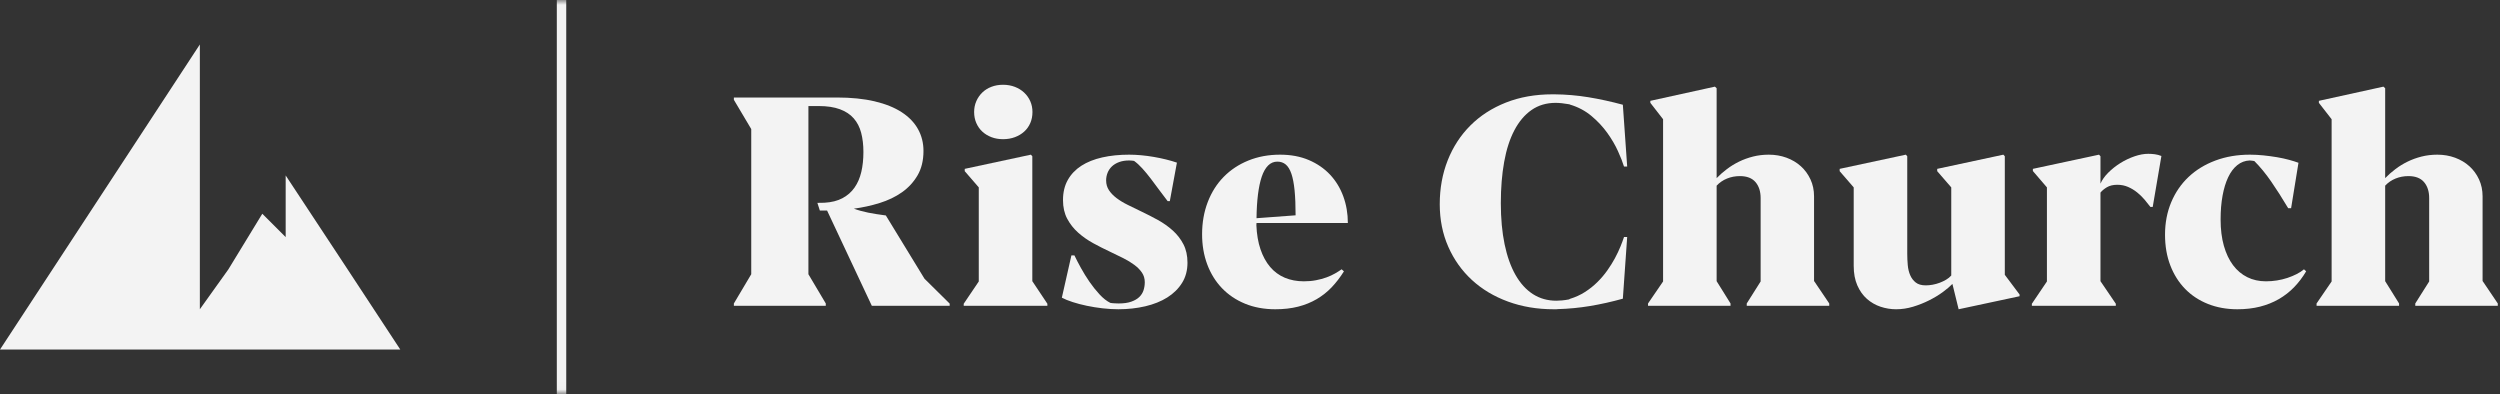 <?xml version="1.0" encoding="UTF-8"?>
<svg width="260px" height="41px" viewBox="0 0 260 41" version="1.1" xmlns="http://www.w3.org/2000/svg" xmlns:xlink="http://www.w3.org/1999/xlink">
    <rect x="0" y="0" width="260" height="41" fill="#333333" stroke="none"/>
    <title>rise-church-logo</title>
    <defs>
        <polygon id="path-1" points="0 40.978 259.769 40.978 259.769 -0 0 -0"></polygon>
    </defs>
    <g id="L&amp;F" stroke="none" stroke-width="1" fill="none" fill-rule="evenodd">
        <g id="Home" transform="translate(-160, -42)">
            <g id="rise-church-logo" transform="translate(160, 42)">
                <path d="M76.323,31.56 L78.129,28.52 L78.129,13.422 L76.323,10.381 L76.323,10.14 L87.01,10.14 C88.516,10.14 89.833,10.273 90.962,10.539 C92.09,10.805 93.031,11.185 93.784,11.675 C94.537,12.167 95.101,12.755 95.477,13.437 C95.854,14.119 96.042,14.872 96.042,15.695 C96.042,16.688 95.836,17.536 95.425,18.239 C95.013,18.941 94.471,19.528 93.799,20 C93.127,20.472 92.354,20.843 91.481,21.114 C90.608,21.385 89.714,21.581 88.801,21.701 C89.263,21.872 89.76,22.009 90.292,22.115 C90.823,22.22 91.436,22.318 92.128,22.408 L96.147,28.987 L98.766,31.575 L98.766,31.801 L90.668,31.801 L86.017,21.897 L85.264,21.897 L85.008,21.098 L85.746,21.084 C86.478,21.043 87.103,20.886 87.62,20.61 C88.137,20.333 88.555,19.965 88.877,19.503 C89.198,19.042 89.431,18.5 89.577,17.877 C89.722,17.255 89.795,16.567 89.795,15.815 C89.795,15.072 89.717,14.405 89.562,13.813 C89.406,13.221 89.148,12.719 88.786,12.308 C88.425,11.896 87.946,11.581 87.349,11.36 C86.752,11.139 86.017,11.029 85.144,11.029 L84.075,11.029 L84.075,28.52 L85.881,31.56 L85.881,31.801 L76.323,31.801 L76.323,31.56 Z" id="Fill-1" fill="#F3F3F3"></path>
                <path d="M107.376,11.646 C107.376,12.067 107.301,12.451 107.151,12.797 C107,13.143 106.79,13.44 106.518,13.685 C106.247,13.931 105.924,14.125 105.548,14.265 C105.171,14.405 104.762,14.475 104.321,14.475 C103.879,14.475 103.475,14.405 103.109,14.265 C102.743,14.125 102.426,13.931 102.16,13.685 C101.895,13.44 101.686,13.143 101.536,12.797 C101.385,12.451 101.31,12.067 101.31,11.646 C101.31,11.244 101.385,10.87 101.536,10.524 C101.686,10.178 101.895,9.877 102.16,9.621 C102.426,9.365 102.743,9.167 103.109,9.027 C103.475,8.886 103.879,8.816 104.321,8.816 C104.762,8.816 105.171,8.889 105.548,9.034 C105.924,9.18 106.247,9.38 106.518,9.636 C106.79,9.892 107,10.191 107.151,10.532 C107.301,10.873 107.376,11.244 107.376,11.646 L107.376,11.646 Z M107.361,16.251 L107.361,29.242 L108.927,31.59 L108.927,31.801 L100.226,31.801 L100.226,31.59 L101.792,29.272 L101.792,19.488 L100.332,17.802 L100.332,17.561 L107.211,16.086 L107.361,16.251 Z" id="Fill-3" fill="#F3F3F3"></path>
                <path d="M121.436,20.918 C121.144,20.547 120.851,20.158 120.555,19.752 C120.259,19.345 119.965,18.951 119.674,18.57 C119.383,18.189 119.092,17.838 118.801,17.516 C118.51,17.195 118.224,16.935 117.943,16.734 C117.893,16.724 117.818,16.714 117.718,16.703 C117.617,16.693 117.522,16.688 117.432,16.688 C117.04,16.688 116.694,16.743 116.393,16.854 C116.092,16.964 115.841,17.115 115.64,17.305 C115.439,17.496 115.289,17.717 115.189,17.968 C115.088,18.219 115.038,18.485 115.038,18.765 C115.038,19.147 115.136,19.485 115.332,19.782 C115.527,20.078 115.791,20.351 116.122,20.602 C116.453,20.853 116.842,21.089 117.289,21.309 C117.735,21.53 118.209,21.761 118.711,22.002 C119.283,22.273 119.855,22.567 120.427,22.882 C120.999,23.199 121.513,23.562 121.969,23.974 C122.426,24.385 122.795,24.862 123.076,25.404 C123.357,25.946 123.498,26.583 123.498,27.316 C123.498,28.118 123.31,28.82 122.934,29.423 C122.557,30.025 122.045,30.529 121.398,30.936 C120.75,31.342 119.988,31.648 119.11,31.854 C118.231,32.06 117.296,32.162 116.303,32.162 C115.771,32.162 115.224,32.129 114.662,32.065 C114.1,31.999 113.555,31.911 113.028,31.801 C112.502,31.691 112.013,31.563 111.561,31.417 C111.109,31.272 110.733,31.119 110.432,30.958 L111.426,26.562 L111.741,26.562 C111.922,26.944 112.148,27.381 112.419,27.872 C112.69,28.365 112.989,28.846 113.314,29.318 C113.641,29.789 113.987,30.223 114.354,30.619 C114.719,31.016 115.093,31.31 115.475,31.5 C115.575,31.521 115.72,31.535 115.911,31.545 C116.102,31.555 116.242,31.56 116.333,31.56 C116.864,31.56 117.306,31.498 117.657,31.372 C118.008,31.247 118.287,31.084 118.492,30.883 C118.698,30.682 118.844,30.449 118.929,30.183 C119.014,29.918 119.057,29.639 119.057,29.347 C119.057,28.976 118.959,28.645 118.764,28.354 C118.568,28.063 118.304,27.795 117.973,27.549 C117.642,27.303 117.258,27.069 116.822,26.849 C116.385,26.628 115.921,26.402 115.43,26.172 C114.847,25.9 114.268,25.607 113.691,25.291 C113.114,24.975 112.592,24.608 112.125,24.192 C111.659,23.776 111.28,23.294 110.989,22.747 C110.698,22.2 110.552,21.556 110.552,20.813 C110.552,20 110.72,19.298 111.057,18.706 C111.393,18.113 111.862,17.624 112.464,17.237 C113.067,16.851 113.788,16.563 114.631,16.372 C115.475,16.181 116.408,16.086 117.432,16.086 C117.833,16.086 118.252,16.106 118.688,16.146 C119.125,16.187 119.561,16.244 119.998,16.32 C120.435,16.395 120.856,16.483 121.262,16.583 C121.669,16.683 122.047,16.793 122.399,16.914 L121.661,20.918 L121.436,20.918 Z" id="Fill-5" fill="#F3F3F3"></path>
                <path d="M132.845,16.809 C132.474,16.809 132.153,16.944 131.881,17.215 C131.611,17.486 131.391,17.875 131.219,18.382 C131.049,18.888 130.919,19.506 130.828,20.233 C130.738,20.961 130.688,21.781 130.678,22.694 L134.742,22.393 C134.742,21.37 134.707,20.504 134.637,19.797 C134.566,19.089 134.456,18.515 134.306,18.073 C134.155,17.631 133.959,17.311 133.718,17.109 C133.477,16.909 133.186,16.809 132.845,16.809 L132.845,16.809 Z M139.769,28.218 C139.388,28.831 138.966,29.38 138.505,29.867 C138.043,30.354 137.521,30.768 136.939,31.109 C136.357,31.45 135.713,31.711 135.005,31.892 C134.298,32.072 133.507,32.163 132.635,32.163 C131.47,32.163 130.419,31.969 129.481,31.583 C128.543,31.197 127.743,30.657 127.08,29.964 C126.418,29.272 125.908,28.449 125.552,27.496 C125.196,26.543 125.018,25.499 125.018,24.365 C125.018,23.151 125.214,22.035 125.605,21.016 C125.996,19.997 126.548,19.124 127.261,18.397 C127.973,17.669 128.829,17.102 129.827,16.696 C130.826,16.29 131.927,16.086 133.131,16.086 C134.245,16.086 135.238,16.272 136.112,16.643 C136.985,17.015 137.722,17.522 138.325,18.163 C138.927,18.806 139.386,19.559 139.702,20.421 C140.018,21.284 140.176,22.208 140.176,23.191 L130.678,23.191 C130.668,23.242 130.663,23.317 130.663,23.417 C130.703,24.37 130.846,25.208 131.092,25.93 C131.338,26.653 131.671,27.262 132.093,27.76 C132.514,28.257 133.021,28.63 133.613,28.881 C134.205,29.131 134.867,29.257 135.6,29.257 C136.051,29.257 136.473,29.22 136.864,29.144 C137.256,29.069 137.617,28.971 137.948,28.851 C138.279,28.731 138.575,28.595 138.836,28.445 C139.097,28.294 139.328,28.149 139.529,28.008 L139.769,28.218 Z" id="Fill-7" fill="#F3F3F3"></path>
                <path d="M163.222,10.848 C162.94,10.798 162.68,10.76 162.439,10.735 C162.198,10.71 161.982,10.697 161.792,10.697 C160.828,10.697 159.99,10.946 159.278,11.442 C158.565,11.939 157.971,12.642 157.494,13.55 C157.017,14.458 156.663,15.554 156.433,16.839 C156.202,18.123 156.086,19.554 156.086,21.129 C156.086,22.724 156.217,24.149 156.478,25.404 C156.739,26.658 157.118,27.722 157.614,28.595 C158.111,29.468 158.716,30.133 159.428,30.59 C160.141,31.046 160.949,31.274 161.852,31.274 C162.022,31.274 162.22,31.264 162.446,31.244 C162.672,31.224 162.915,31.189 163.177,31.139 L163.282,31.079 C163.844,30.908 164.361,30.672 164.832,30.371 C165.304,30.07 165.732,29.729 166.119,29.347 C166.506,28.966 166.851,28.56 167.158,28.128 C167.464,27.697 167.73,27.27 167.956,26.849 C168.181,26.427 168.372,26.026 168.527,25.644 C168.683,25.263 168.806,24.932 168.897,24.651 L169.227,24.651 L168.776,31.063 C167.622,31.385 166.488,31.638 165.375,31.824 C164.26,32.009 163.141,32.117 162.017,32.148 C161.967,32.157 161.92,32.163 161.874,32.163 L161.731,32.163 L161.581,32.163 C159.865,32.163 158.282,31.896 156.832,31.364 C155.381,30.833 154.132,30.085 153.083,29.122 C152.035,28.158 151.214,27.007 150.623,25.667 C150.031,24.327 149.734,22.85 149.734,21.234 C149.734,19.589 150.011,18.068 150.562,16.673 C151.114,15.279 151.899,14.071 152.918,13.053 C153.936,12.034 155.168,11.239 156.613,10.667 C158.059,10.095 159.674,9.81 161.461,9.81 L161.656,9.81 C162.84,9.82 164.017,9.92 165.186,10.11 C166.355,10.301 167.551,10.562 168.776,10.893 L169.227,17.321 L168.897,17.321 C168.766,16.889 168.557,16.357 168.271,15.725 C167.986,15.093 167.614,14.458 167.158,13.821 C166.701,13.184 166.152,12.596 165.509,12.059 C164.867,11.523 164.125,11.129 163.282,10.878 L163.222,10.848 Z" id="Fill-9" fill="#F3F3F3"></path>
                <path d="M178.53,9.177 L178.53,18.525 C178.851,18.194 179.207,17.88 179.599,17.584 C179.99,17.288 180.412,17.03 180.863,16.809 C181.315,16.588 181.799,16.412 182.315,16.282 C182.832,16.152 183.377,16.086 183.949,16.086 C184.611,16.086 185.228,16.192 185.8,16.402 C186.373,16.613 186.869,16.909 187.29,17.29 C187.712,17.672 188.045,18.128 188.291,18.66 C188.538,19.192 188.661,19.779 188.661,20.421 L188.661,29.242 L188.675,29.242 L190.241,31.56 L190.241,31.801 L181.661,31.801 L181.661,31.56 L183.106,29.272 L183.106,20.602 C183.106,19.91 182.928,19.355 182.571,18.938 C182.215,18.522 181.676,18.314 180.953,18.314 C180.472,18.314 180.022,18.399 179.606,18.57 C179.189,18.74 178.831,18.987 178.53,19.308 L178.53,29.242 L179.975,31.56 L179.975,31.801 L171.395,31.801 L171.395,31.56 L172.96,29.272 L172.96,12.399 L171.636,10.697 L171.636,10.486 L178.349,9.011 L178.53,9.177 Z" id="Fill-11" fill="#F3F3F3"></path>
                <path d="M198.354,16.251 L198.354,26.382 C198.354,26.784 198.372,27.18 198.407,27.571 C198.442,27.963 198.527,28.314 198.663,28.625 C198.798,28.936 198.991,29.189 199.243,29.385 C199.493,29.581 199.839,29.678 200.281,29.678 C200.501,29.678 200.738,29.656 200.989,29.611 C201.239,29.566 201.486,29.498 201.726,29.408 C201.967,29.317 202.192,29.209 202.403,29.084 C202.614,28.958 202.789,28.815 202.931,28.655 L202.931,19.488 L201.47,17.802 L201.47,17.561 L208.349,16.086 L208.5,16.251 L208.5,28.58 L210.035,30.627 L210.035,30.808 L203.698,32.163 L203.051,29.528 C202.789,29.799 202.448,30.088 202.027,30.394 C201.606,30.7 201.134,30.983 200.612,31.244 C200.09,31.505 199.538,31.724 198.957,31.899 C198.374,32.075 197.787,32.163 197.195,32.163 C196.644,32.163 196.104,32.075 195.577,31.899 C195.051,31.724 194.579,31.452 194.162,31.086 C193.746,30.72 193.412,30.251 193.161,29.678 C192.91,29.107 192.785,28.429 192.785,27.647 L192.785,19.488 L191.325,17.802 L191.325,17.561 L198.204,16.086 L198.354,16.251 Z" id="Fill-13" fill="#F3F3F3"></path>
                <path d="M218.449,16.251 L218.449,19.097 C218.62,18.705 218.891,18.324 219.262,17.953 C219.633,17.581 220.053,17.251 220.519,16.959 C220.986,16.668 221.474,16.435 221.987,16.259 C222.498,16.084 222.975,15.996 223.417,15.996 C223.648,15.996 223.875,16.011 224.101,16.041 C224.327,16.071 224.556,16.131 224.786,16.222 L223.883,21.52 L223.642,21.52 C223.462,21.279 223.256,21.024 223.026,20.752 C222.794,20.482 222.539,20.233 222.258,20.008 C221.977,19.781 221.665,19.593 221.324,19.443 C220.983,19.293 220.607,19.217 220.195,19.217 C219.764,19.217 219.405,19.303 219.119,19.473 C218.833,19.644 218.61,19.829 218.449,20.03 L218.449,29.242 L220.045,31.59 L220.045,31.801 L211.314,31.801 L211.314,31.59 L212.88,29.272 L212.88,19.488 L211.419,17.787 L211.419,17.561 L218.298,16.086 L218.449,16.251 Z" id="Fill-15" fill="#F3F3F3"></path>
                <path d="M239.839,28.218 C239.478,28.831 239.061,29.38 238.59,29.867 C238.118,30.354 237.586,30.768 236.994,31.109 C236.402,31.45 235.749,31.711 235.037,31.892 C234.325,32.072 233.542,32.163 232.689,32.163 C231.576,32.163 230.557,31.979 229.633,31.613 C228.71,31.247 227.917,30.725 227.256,30.048 C226.593,29.37 226.079,28.555 225.712,27.601 C225.346,26.648 225.163,25.585 225.163,24.41 C225.163,23.176 225.379,22.047 225.81,21.023 C226.242,20 226.844,19.125 227.617,18.397 C228.389,17.669 229.318,17.102 230.402,16.696 C231.485,16.29 232.684,16.086 233.999,16.086 C234.46,16.086 234.932,16.112 235.414,16.161 C235.895,16.212 236.36,16.274 236.806,16.349 C237.253,16.425 237.669,16.515 238.056,16.62 C238.442,16.726 238.771,16.829 239.041,16.929 L238.274,21.656 L237.973,21.656 C237.351,20.612 236.758,19.684 236.197,18.871 C235.635,18.058 235.053,17.35 234.45,16.749 C234.42,16.749 234.358,16.739 234.263,16.718 C234.166,16.698 234.069,16.688 233.969,16.688 C233.487,16.708 233.058,16.869 232.681,17.17 C232.305,17.471 231.989,17.89 231.734,18.427 C231.478,18.964 231.282,19.603 231.147,20.346 C231.011,21.089 230.943,21.916 230.943,22.83 C230.943,23.853 231.056,24.764 231.282,25.562 C231.508,26.36 231.826,27.032 232.238,27.579 C232.649,28.126 233.143,28.542 233.72,28.828 C234.297,29.114 234.942,29.257 235.655,29.257 C236.036,29.257 236.417,29.227 236.799,29.167 C237.179,29.107 237.543,29.019 237.89,28.904 C238.236,28.788 238.557,28.655 238.853,28.504 C239.149,28.354 239.403,28.189 239.613,28.008 L239.839,28.218 Z" id="Fill-17" fill="#F3F3F3"></path>
                <path d="M248.058,9.177 L248.058,18.525 C248.378,18.194 248.735,17.88 249.127,17.584 C249.518,17.288 249.94,17.03 250.391,16.809 C250.842,16.588 251.327,16.412 251.843,16.282 C252.36,16.152 252.905,16.086 253.477,16.086 C254.139,16.086 254.756,16.192 255.328,16.402 C255.9,16.613 256.397,16.909 256.818,17.29 C257.24,17.672 257.573,18.128 257.819,18.66 C258.065,19.192 258.188,19.779 258.188,20.421 L258.188,29.242 L258.203,29.242 L259.769,31.56 L259.769,31.801 L251.189,31.801 L251.189,31.56 L252.634,29.272 L252.634,20.602 C252.634,19.91 252.455,19.355 252.099,18.938 C251.743,18.522 251.204,18.314 250.481,18.314 C249.999,18.314 249.55,18.399 249.134,18.57 C248.717,18.74 248.358,18.987 248.058,19.308 L248.058,29.242 L249.503,31.56 L249.503,31.801 L240.923,31.801 L240.923,31.56 L242.488,29.272 L242.488,12.399 L241.164,10.697 L241.164,10.486 L247.877,9.011 L248.058,9.177 Z" id="Fill-19" fill="#F3F3F3"></path>
                <polygon id="Fill-21" fill="#F3F3F3" points="20.784 4.625 20.784 32.163 23.749 28.016 27.279 22.231 29.71 24.661 29.71 18.246 36.025 27.821 41.631 36.353 29.71 36.353 20.784 36.353 0 36.353"></polygon>
                <mask id="mask-2" fill="white">
                    <use xlink:href="#path-1"></use>
                </mask>
                <g id="Clip-24"></g>
                <polygon id="Fill-23" fill="#F3F3F3" mask="url(#mask-2)" points="57.909 40.978 58.889 40.978 58.889 0 57.909 0"></polygon>
            </g>
        </g>
    </g>
</svg>